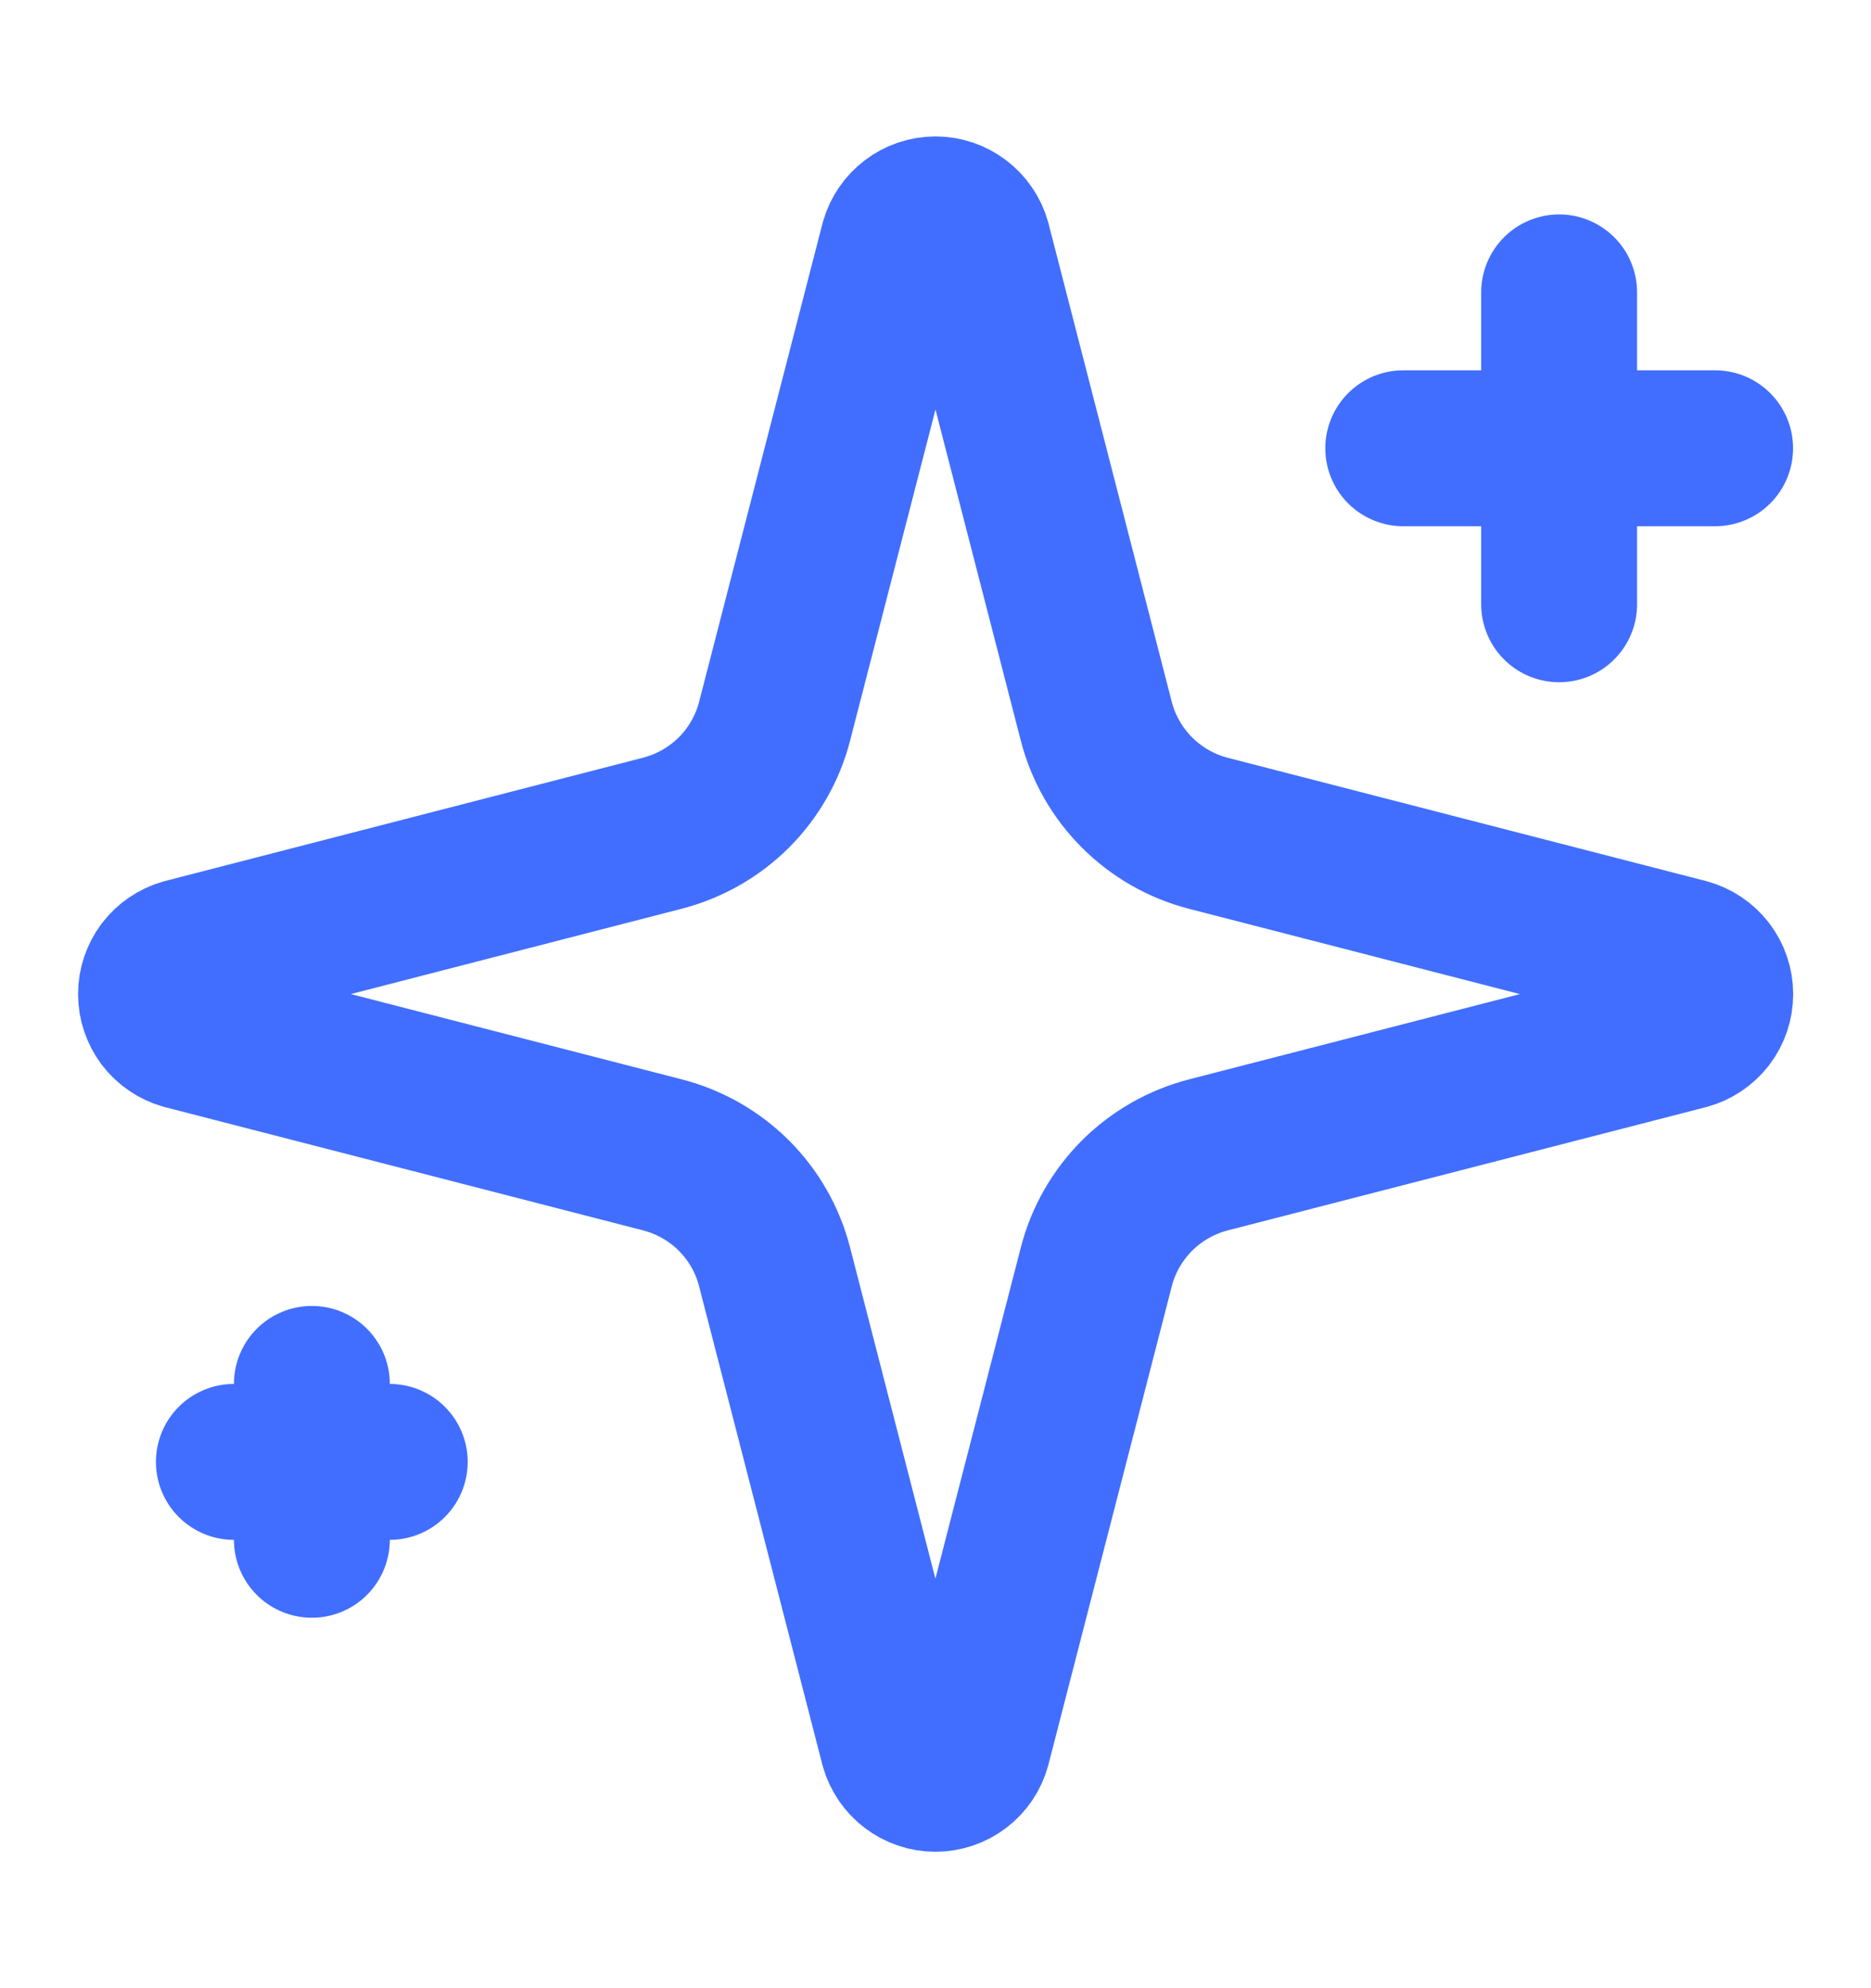 <svg width="16" height="17" viewBox="0 0 16 17" fill="none" xmlns="http://www.w3.org/2000/svg">
<path d="M6.624 10.833C6.565 10.602 6.445 10.392 6.276 10.223C6.108 10.055 5.897 9.935 5.666 9.875L1.576 8.821C1.507 8.801 1.445 8.759 1.401 8.701C1.358 8.643 1.334 8.572 1.334 8.5C1.334 8.427 1.358 8.357 1.401 8.299C1.445 8.241 1.507 8.199 1.576 8.179L5.666 7.124C5.897 7.064 6.107 6.944 6.276 6.776C6.444 6.608 6.565 6.397 6.624 6.167L7.679 2.077C7.699 2.006 7.741 1.945 7.799 1.901C7.856 1.857 7.927 1.833 8 1.833C8.073 1.833 8.143 1.857 8.201 1.901C8.259 1.945 8.301 2.006 8.321 2.077L9.375 6.167C9.434 6.397 9.555 6.608 9.723 6.776C9.892 6.945 10.102 7.065 10.333 7.125L14.423 8.179C14.493 8.198 14.555 8.24 14.6 8.298C14.644 8.356 14.668 8.427 14.668 8.5C14.668 8.573 14.644 8.644 14.6 8.702C14.555 8.76 14.493 8.802 14.423 8.821L10.333 9.875C10.102 9.935 9.892 10.055 9.723 10.223C9.555 10.392 9.434 10.602 9.375 10.833L8.32 14.923C8.301 14.993 8.259 15.055 8.201 15.099C8.143 15.143 8.072 15.167 7.999 15.167C7.927 15.167 7.856 15.143 7.798 15.099C7.74 15.055 7.698 14.993 7.678 14.923L6.624 10.833Z" stroke="#416EFE" stroke-width="1.333" stroke-linecap="round" stroke-linejoin="round"/>
<path d="M13.333 2.5V5.167" stroke="#416EFE" stroke-width="1.333" stroke-linecap="round" stroke-linejoin="round"/>
<path d="M14.667 3.833H12" stroke="#416EFE" stroke-width="1.333" stroke-linecap="round" stroke-linejoin="round"/>
<path d="M2.667 11.833V13.166" stroke="#416EFE" stroke-width="1.333" stroke-linecap="round" stroke-linejoin="round"/>
<path d="M3.333 12.5H2" stroke="#416EFE" stroke-width="1.333" stroke-linecap="round" stroke-linejoin="round"/>
</svg>

